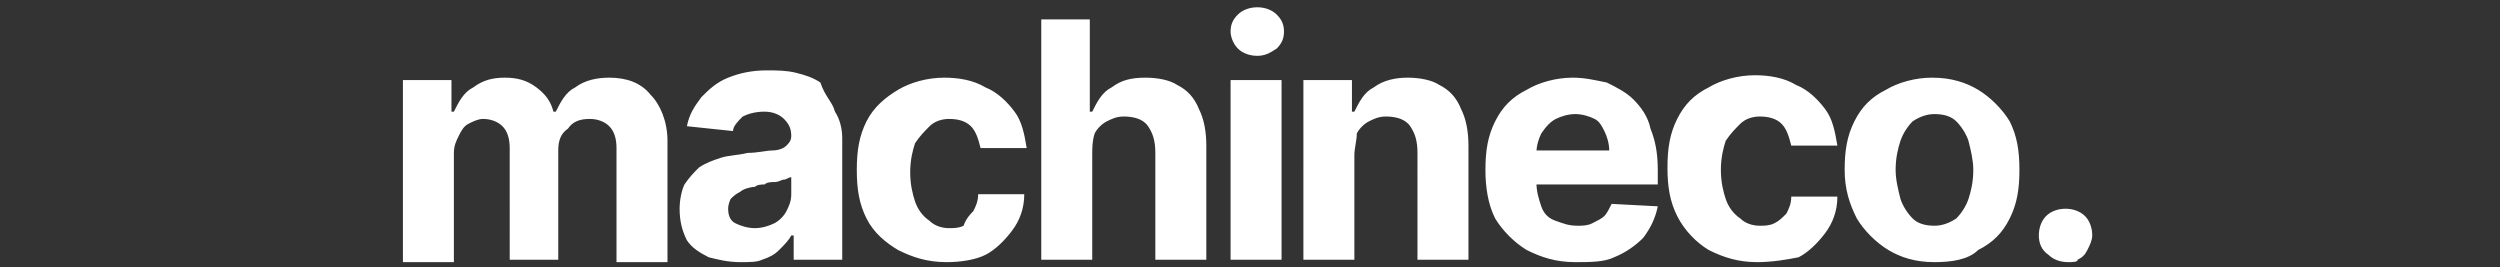 <?xml version="1.0" encoding="utf-8"?>
<!-- Generator: Adobe Illustrator 26.0.2, SVG Export Plug-In . SVG Version: 6.00 Build 0)  -->
<svg version="1.1" id="Layer_1" xmlns="http://www.w3.org/2000/svg" xmlns:xlink="http://www.w3.org/1999/xlink" x="0px" y="0px"
	 viewBox="0 0 103 11" style="enable-background:new 0 0 103 11;" xml:space="preserve">
<rect x="0" y="0" width="103" height="11" fill="#333333" stroke="none"/>
<style type="text/css">
	.st0{fill:#FFFFFF;}
</style>
<path class="st0" d="M16.6,10.7V3.3h2v1.3h0.1c0.2-0.4,0.4-0.8,0.8-1c0.4-0.3,0.8-0.4,1.3-0.4c0.5,0,0.9,0.1,1.3,0.4
	c0.4,0.3,0.6,0.6,0.7,1h0.1c0.2-0.4,0.4-0.8,0.8-1c0.4-0.3,0.9-0.4,1.4-0.4c0.7,0,1.3,0.2,1.7,0.7c0.4,0.4,0.7,1.1,0.7,1.9v5h-2.1
	V6.1c0-0.4-0.1-0.7-0.3-0.9c-0.2-0.2-0.5-0.3-0.8-0.3c-0.4,0-0.7,0.1-0.9,0.4C23.1,5.5,23,5.8,23,6.2v4.5h-2V6.1
	c0-0.4-0.1-0.7-0.3-0.9c-0.2-0.2-0.5-0.3-0.8-0.3c-0.2,0-0.4,0.1-0.6,0.2c-0.2,0.1-0.3,0.3-0.4,0.5c-0.1,0.2-0.2,0.4-0.2,0.7v4.5
	H16.6z M30.5,10.8c-0.5,0-0.9-0.1-1.3-0.2c-0.4-0.2-0.7-0.4-0.9-0.7C28.1,9.5,28,9.1,28,8.6c0-0.4,0.1-0.8,0.2-1
	c0.2-0.3,0.4-0.5,0.6-0.7c0.3-0.2,0.6-0.3,0.9-0.4c0.3-0.1,0.7-0.1,1.1-0.2c0.4,0,0.8-0.1,1-0.1c0.3,0,0.5-0.1,0.6-0.2
	c0.1-0.1,0.2-0.2,0.2-0.4v0c0-0.3-0.1-0.5-0.3-0.7c-0.2-0.2-0.5-0.3-0.8-0.3c-0.4,0-0.7,0.1-0.9,0.2c-0.2,0.2-0.4,0.4-0.4,0.6
	l-1.9-0.2c0.1-0.5,0.3-0.8,0.6-1.2c0.3-0.3,0.6-0.6,1.1-0.8c0.5-0.2,1-0.3,1.6-0.3c0.4,0,0.8,0,1.2,0.1c0.4,0.1,0.7,0.2,1,0.4
	C34,4,34.3,4.2,34.4,4.6c0.2,0.3,0.3,0.7,0.3,1.1v5h-2v-1h-0.1c-0.1,0.2-0.3,0.4-0.5,0.6c-0.2,0.2-0.4,0.3-0.7,0.4
	C31.2,10.8,30.9,10.8,30.5,10.8z M31.1,9.4c0.3,0,0.6-0.1,0.8-0.2c0.2-0.1,0.4-0.3,0.5-0.5c0.1-0.2,0.2-0.4,0.2-0.7V7.3
	c-0.1,0-0.2,0.1-0.3,0.1c-0.1,0-0.2,0.1-0.4,0.1c-0.1,0-0.3,0-0.4,0.1c-0.1,0-0.3,0-0.4,0.1c-0.2,0-0.5,0.1-0.6,0.2
	c-0.2,0.1-0.3,0.2-0.4,0.3C30.1,8.2,30,8.4,30,8.6c0,0.3,0.1,0.5,0.3,0.6C30.5,9.3,30.8,9.4,31.1,9.4z M39,10.8
	c-0.8,0-1.4-0.2-2-0.5C36.5,10,36,9.6,35.7,9c-0.3-0.6-0.4-1.2-0.4-2c0-0.8,0.1-1.4,0.4-2C36,4.4,36.5,4,37,3.7
	c0.5-0.3,1.2-0.5,1.9-0.5c0.6,0,1.2,0.1,1.7,0.4c0.5,0.2,0.9,0.6,1.2,1c0.3,0.4,0.4,0.9,0.5,1.5h-1.9c-0.1-0.4-0.2-0.7-0.4-0.9
	c-0.2-0.2-0.5-0.3-0.9-0.3c-0.3,0-0.6,0.1-0.8,0.3c-0.2,0.2-0.4,0.4-0.6,0.7c-0.1,0.3-0.2,0.7-0.2,1.2c0,0.5,0.1,0.9,0.2,1.2
	c0.1,0.3,0.3,0.6,0.6,0.8c0.2,0.2,0.5,0.3,0.8,0.3c0.2,0,0.4,0,0.6-0.1C39.8,9,40,8.8,40.1,8.7c0.1-0.2,0.2-0.4,0.2-0.7h1.9
	c0,0.6-0.2,1.1-0.5,1.5c-0.3,0.4-0.7,0.8-1.1,1C40.2,10.7,39.6,10.8,39,10.8z M45,6.4v4.3h-2.1V0.8h2v3.8H45c0.2-0.4,0.4-0.8,0.8-1
	c0.4-0.3,0.8-0.4,1.4-0.4c0.5,0,1,0.1,1.3,0.3c0.4,0.2,0.7,0.5,0.9,1c0.2,0.4,0.3,0.9,0.3,1.5v4.7h-2.1V6.3c0-0.5-0.1-0.8-0.3-1.1
	c-0.2-0.3-0.6-0.4-1-0.4c-0.3,0-0.5,0.1-0.7,0.2c-0.2,0.1-0.4,0.3-0.5,0.5C45,5.8,45,6.1,45,6.4z M50.7,10.7V3.3h2.1v7.4H50.7z
	 M51.8,2.3c-0.3,0-0.6-0.1-0.8-0.3c-0.2-0.2-0.3-0.5-0.3-0.7c0-0.3,0.1-0.5,0.3-0.7c0.2-0.2,0.5-0.3,0.8-0.3c0.3,0,0.6,0.1,0.8,0.3
	c0.2,0.2,0.3,0.4,0.3,0.7c0,0.3-0.1,0.5-0.3,0.7C52.3,2.2,52.1,2.3,51.8,2.3z M55.8,6.4v4.3h-2.1V3.3h2v1.3h0.1
	c0.2-0.4,0.4-0.8,0.8-1C57,3.3,57.5,3.2,58,3.2c0.5,0,1,0.1,1.3,0.3c0.4,0.2,0.7,0.5,0.9,1c0.2,0.4,0.3,0.9,0.3,1.5v4.7h-2.1V6.3
	c0-0.5-0.1-0.8-0.3-1.1c-0.2-0.3-0.6-0.4-1-0.4c-0.3,0-0.5,0.1-0.7,0.2c-0.2,0.1-0.4,0.3-0.5,0.5C55.9,5.8,55.8,6.1,55.8,6.4z
	 M64.9,10.8c-0.8,0-1.4-0.2-2-0.5c-0.5-0.3-1-0.8-1.3-1.3c-0.3-0.6-0.4-1.3-0.4-2c0-0.8,0.1-1.4,0.4-2c0.3-0.6,0.7-1,1.3-1.3
	c0.5-0.3,1.2-0.5,1.9-0.5c0.5,0,0.9,0.1,1.4,0.2c0.4,0.2,0.8,0.4,1.1,0.7c0.3,0.3,0.6,0.7,0.7,1.2c0.2,0.5,0.3,1,0.3,1.7v0.6h-6.3
	V6.2h4.3c0-0.3-0.1-0.6-0.2-0.8S65.9,5,65.7,4.9c-0.2-0.1-0.5-0.2-0.8-0.2c-0.3,0-0.6,0.1-0.8,0.2c-0.2,0.1-0.4,0.3-0.6,0.6
	c-0.1,0.2-0.2,0.5-0.2,0.8v1.2c0,0.4,0.1,0.7,0.2,1c0.1,0.3,0.3,0.5,0.6,0.6s0.5,0.2,0.9,0.2c0.2,0,0.4,0,0.6-0.1
	c0.2-0.1,0.4-0.2,0.5-0.3c0.1-0.1,0.2-0.3,0.3-0.5l1.9,0.1C68.2,9,68,9.4,67.7,9.8c-0.3,0.3-0.7,0.6-1.2,0.8
	C66.1,10.8,65.5,10.8,64.9,10.8z M72.4,10.8c-0.8,0-1.4-0.2-2-0.5c-0.5-0.3-1-0.8-1.3-1.4c-0.3-0.6-0.4-1.2-0.4-2
	c0-0.8,0.1-1.4,0.4-2c0.3-0.6,0.7-1,1.3-1.3c0.5-0.3,1.2-0.5,1.9-0.5c0.6,0,1.2,0.1,1.7,0.4c0.5,0.2,0.9,0.6,1.2,1
	c0.3,0.4,0.4,0.9,0.5,1.5h-1.9c-0.1-0.4-0.2-0.7-0.4-0.9c-0.2-0.2-0.5-0.3-0.9-0.3c-0.3,0-0.6,0.1-0.8,0.3c-0.2,0.2-0.4,0.4-0.6,0.7
	c-0.1,0.3-0.2,0.7-0.2,1.2c0,0.5,0.1,0.9,0.2,1.2c0.1,0.3,0.3,0.6,0.6,0.8c0.2,0.2,0.5,0.3,0.8,0.3c0.2,0,0.4,0,0.6-0.1
	c0.2-0.1,0.3-0.2,0.5-0.4c0.1-0.2,0.2-0.4,0.2-0.7h1.9c0,0.6-0.2,1.1-0.5,1.5c-0.3,0.4-0.7,0.8-1.1,1C73.6,10.7,73,10.8,72.4,10.8z
	 M79.7,10.8c-0.8,0-1.4-0.2-1.9-0.5c-0.5-0.3-1-0.8-1.3-1.3C76.2,8.4,76,7.8,76,7c0-0.8,0.1-1.4,0.4-2c0.3-0.6,0.7-1,1.3-1.3
	c0.5-0.3,1.2-0.5,1.9-0.5c0.8,0,1.4,0.2,1.9,0.5c0.5,0.3,1,0.8,1.3,1.3c0.3,0.6,0.4,1.2,0.4,2c0,0.8-0.1,1.4-0.4,2
	c-0.3,0.6-0.7,1-1.3,1.3C81.1,10.7,80.4,10.8,79.7,10.8z M79.7,9.3c0.3,0,0.6-0.1,0.9-0.3c0.2-0.2,0.4-0.5,0.5-0.8
	c0.1-0.3,0.2-0.7,0.2-1.2c0-0.4-0.1-0.8-0.2-1.2c-0.1-0.3-0.3-0.6-0.5-0.8c-0.2-0.2-0.5-0.3-0.9-0.3c-0.3,0-0.6,0.1-0.9,0.3
	c-0.2,0.2-0.4,0.5-0.5,0.8c-0.1,0.3-0.2,0.7-0.2,1.2c0,0.4,0.1,0.8,0.2,1.2c0.1,0.3,0.3,0.6,0.5,0.8C79,9.2,79.3,9.3,79.7,9.3z
	 M85.2,10.8c-0.3,0-0.6-0.1-0.8-0.3C84.1,10.3,84,10,84,9.7c0-0.3,0.1-0.6,0.3-0.8c0.2-0.2,0.5-0.3,0.8-0.3c0.3,0,0.6,0.1,0.8,0.3
	c0.2,0.2,0.3,0.5,0.3,0.8c0,0.2-0.1,0.4-0.2,0.6c-0.1,0.2-0.2,0.3-0.4,0.4C85.6,10.8,85.4,10.8,85.2,10.8z"/>
</svg>

